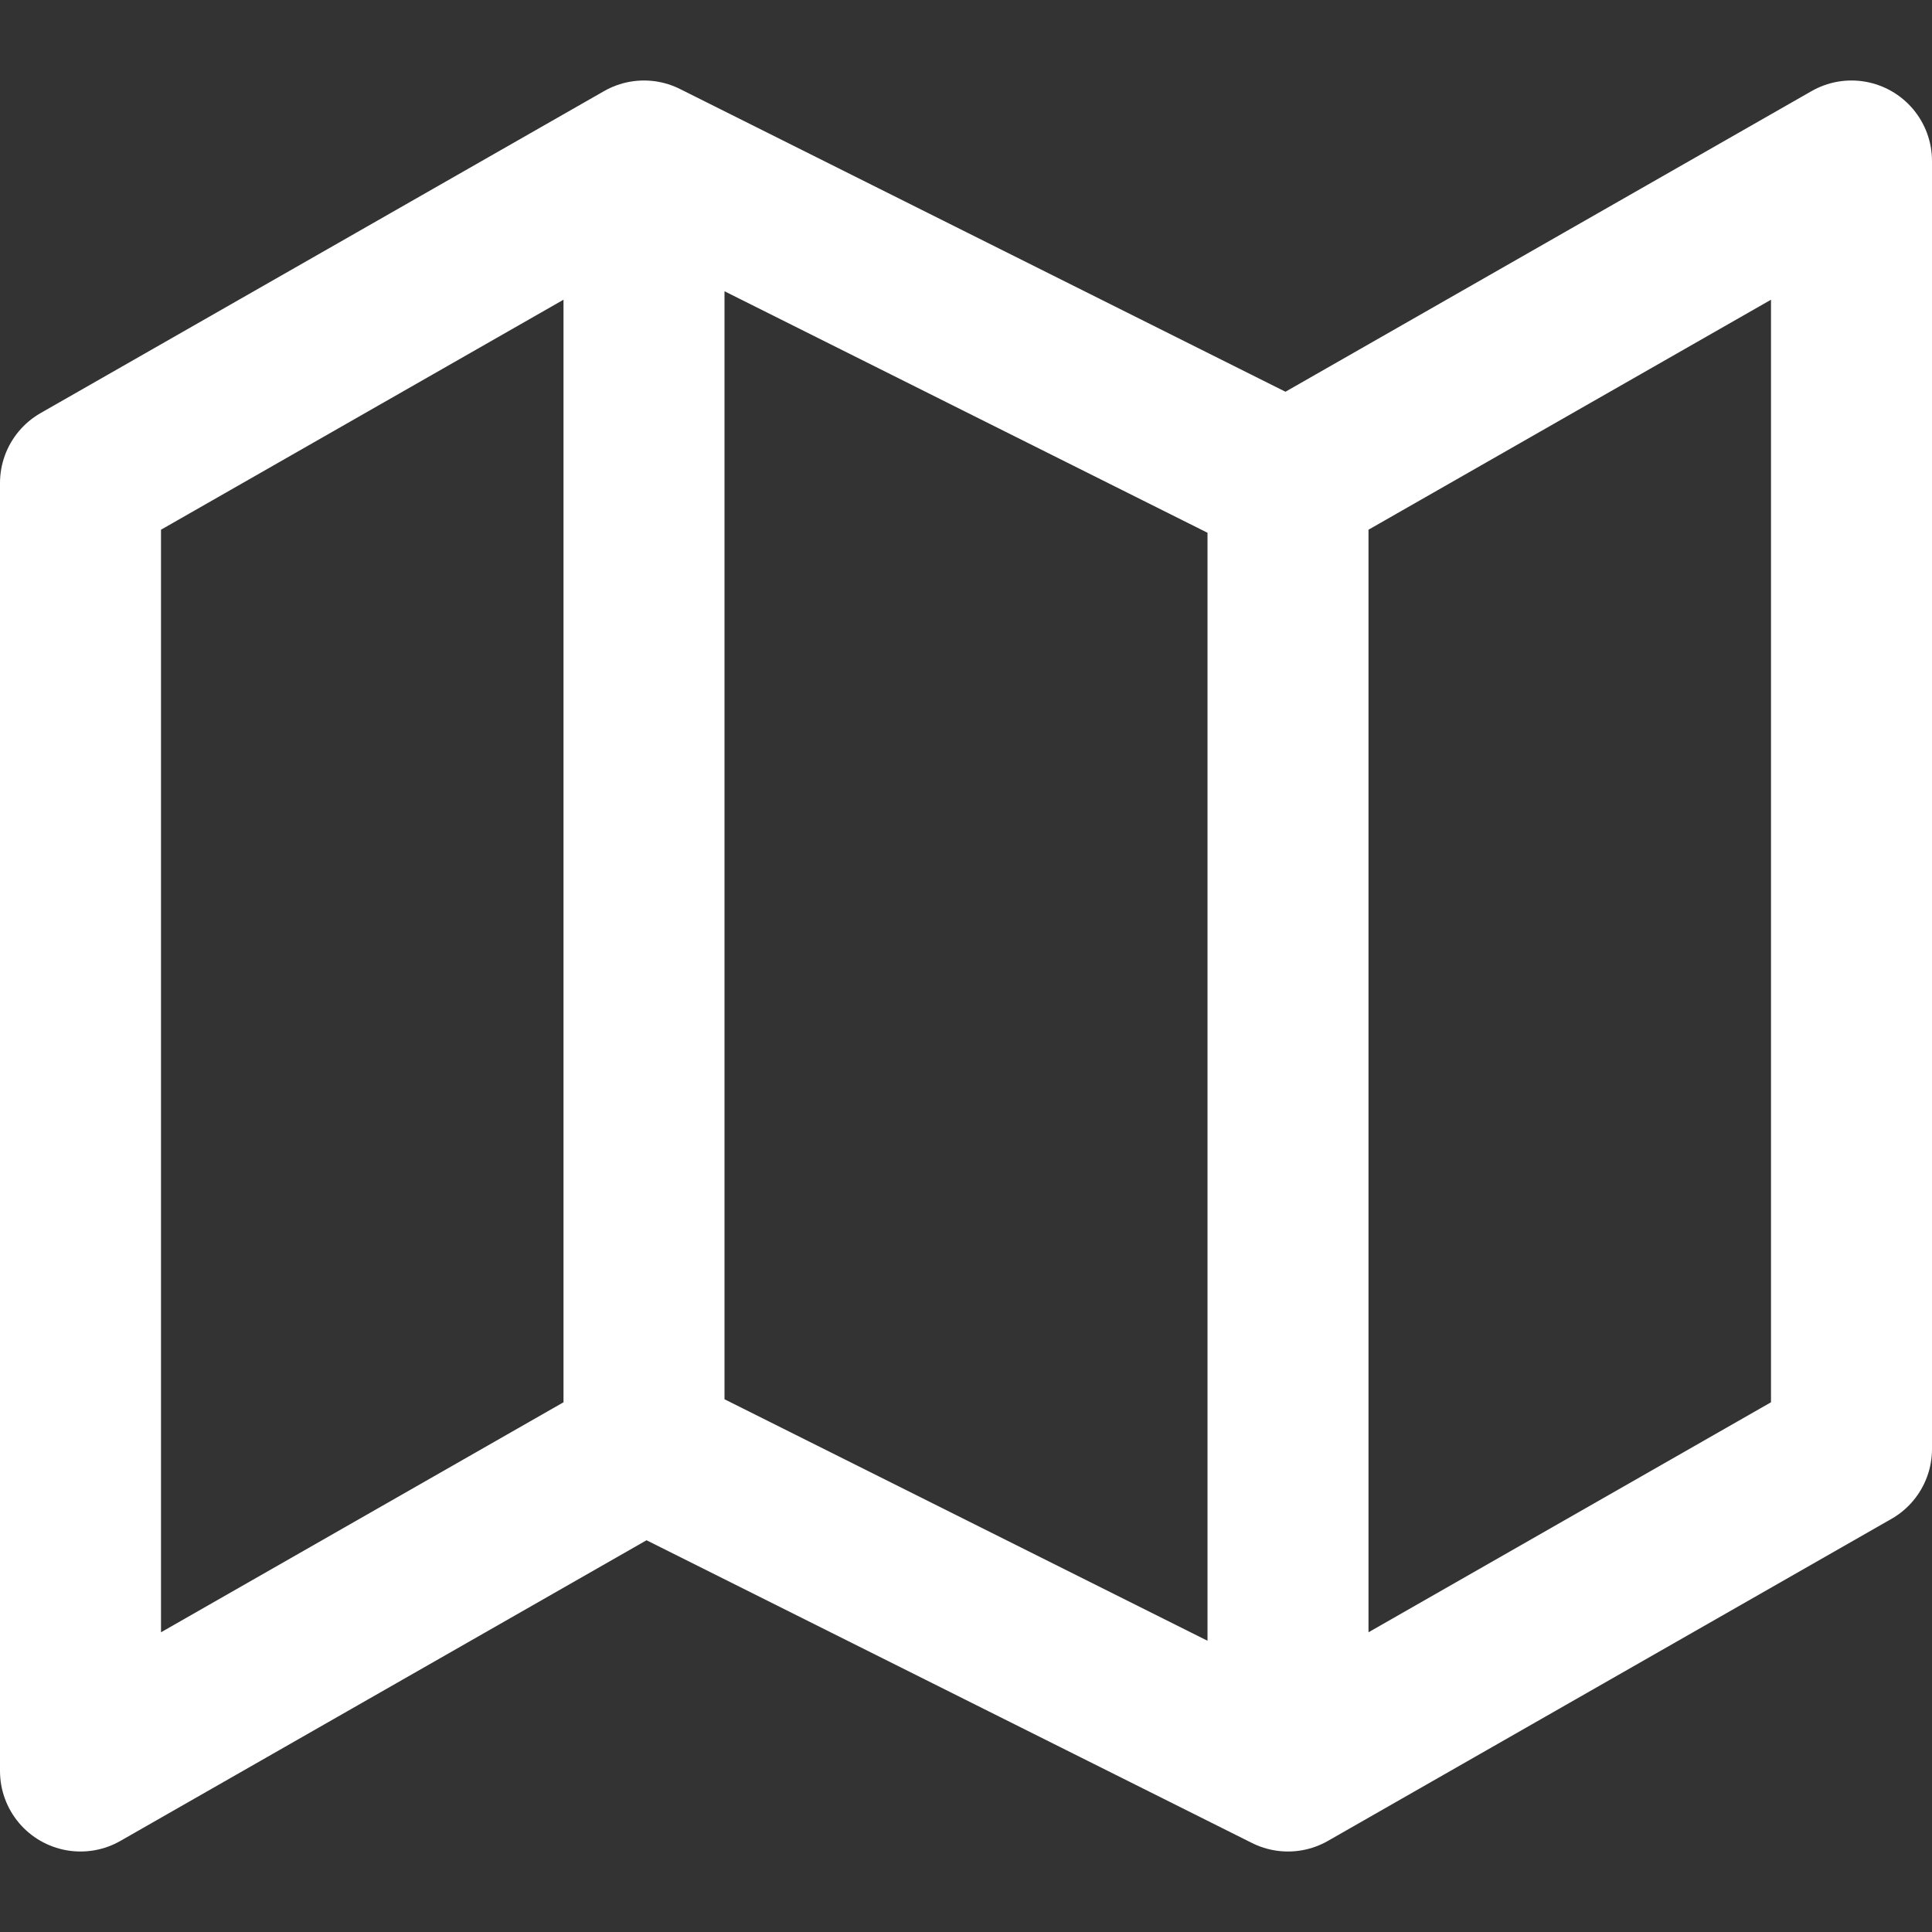<svg width="18" height="18" viewBox="0 0 18 18" fill="none" xmlns="http://www.w3.org/2000/svg">
<rect x="0" y="0" width="18" height="18" fill="#333333" stroke="none"/>
<g clip-path="url(#clip0_784_1395)">
<path d="M6 13.5L0.75 16.5V4.5L6 1.5M6 13.5L12 16.5M6 13.5V1.5M12 16.5L17.25 13.5V1.5L12 4.5M12 16.5V4.5M12 4.5L6 1.5" stroke="white" stroke-width="1.5" stroke-linecap="round" stroke-linejoin="round"/>
</g>
<defs>
<clipPath id="clip0_784_1395">
<rect width="18" height="18" fill="white"/>
</clipPath>
</defs>
</svg>
